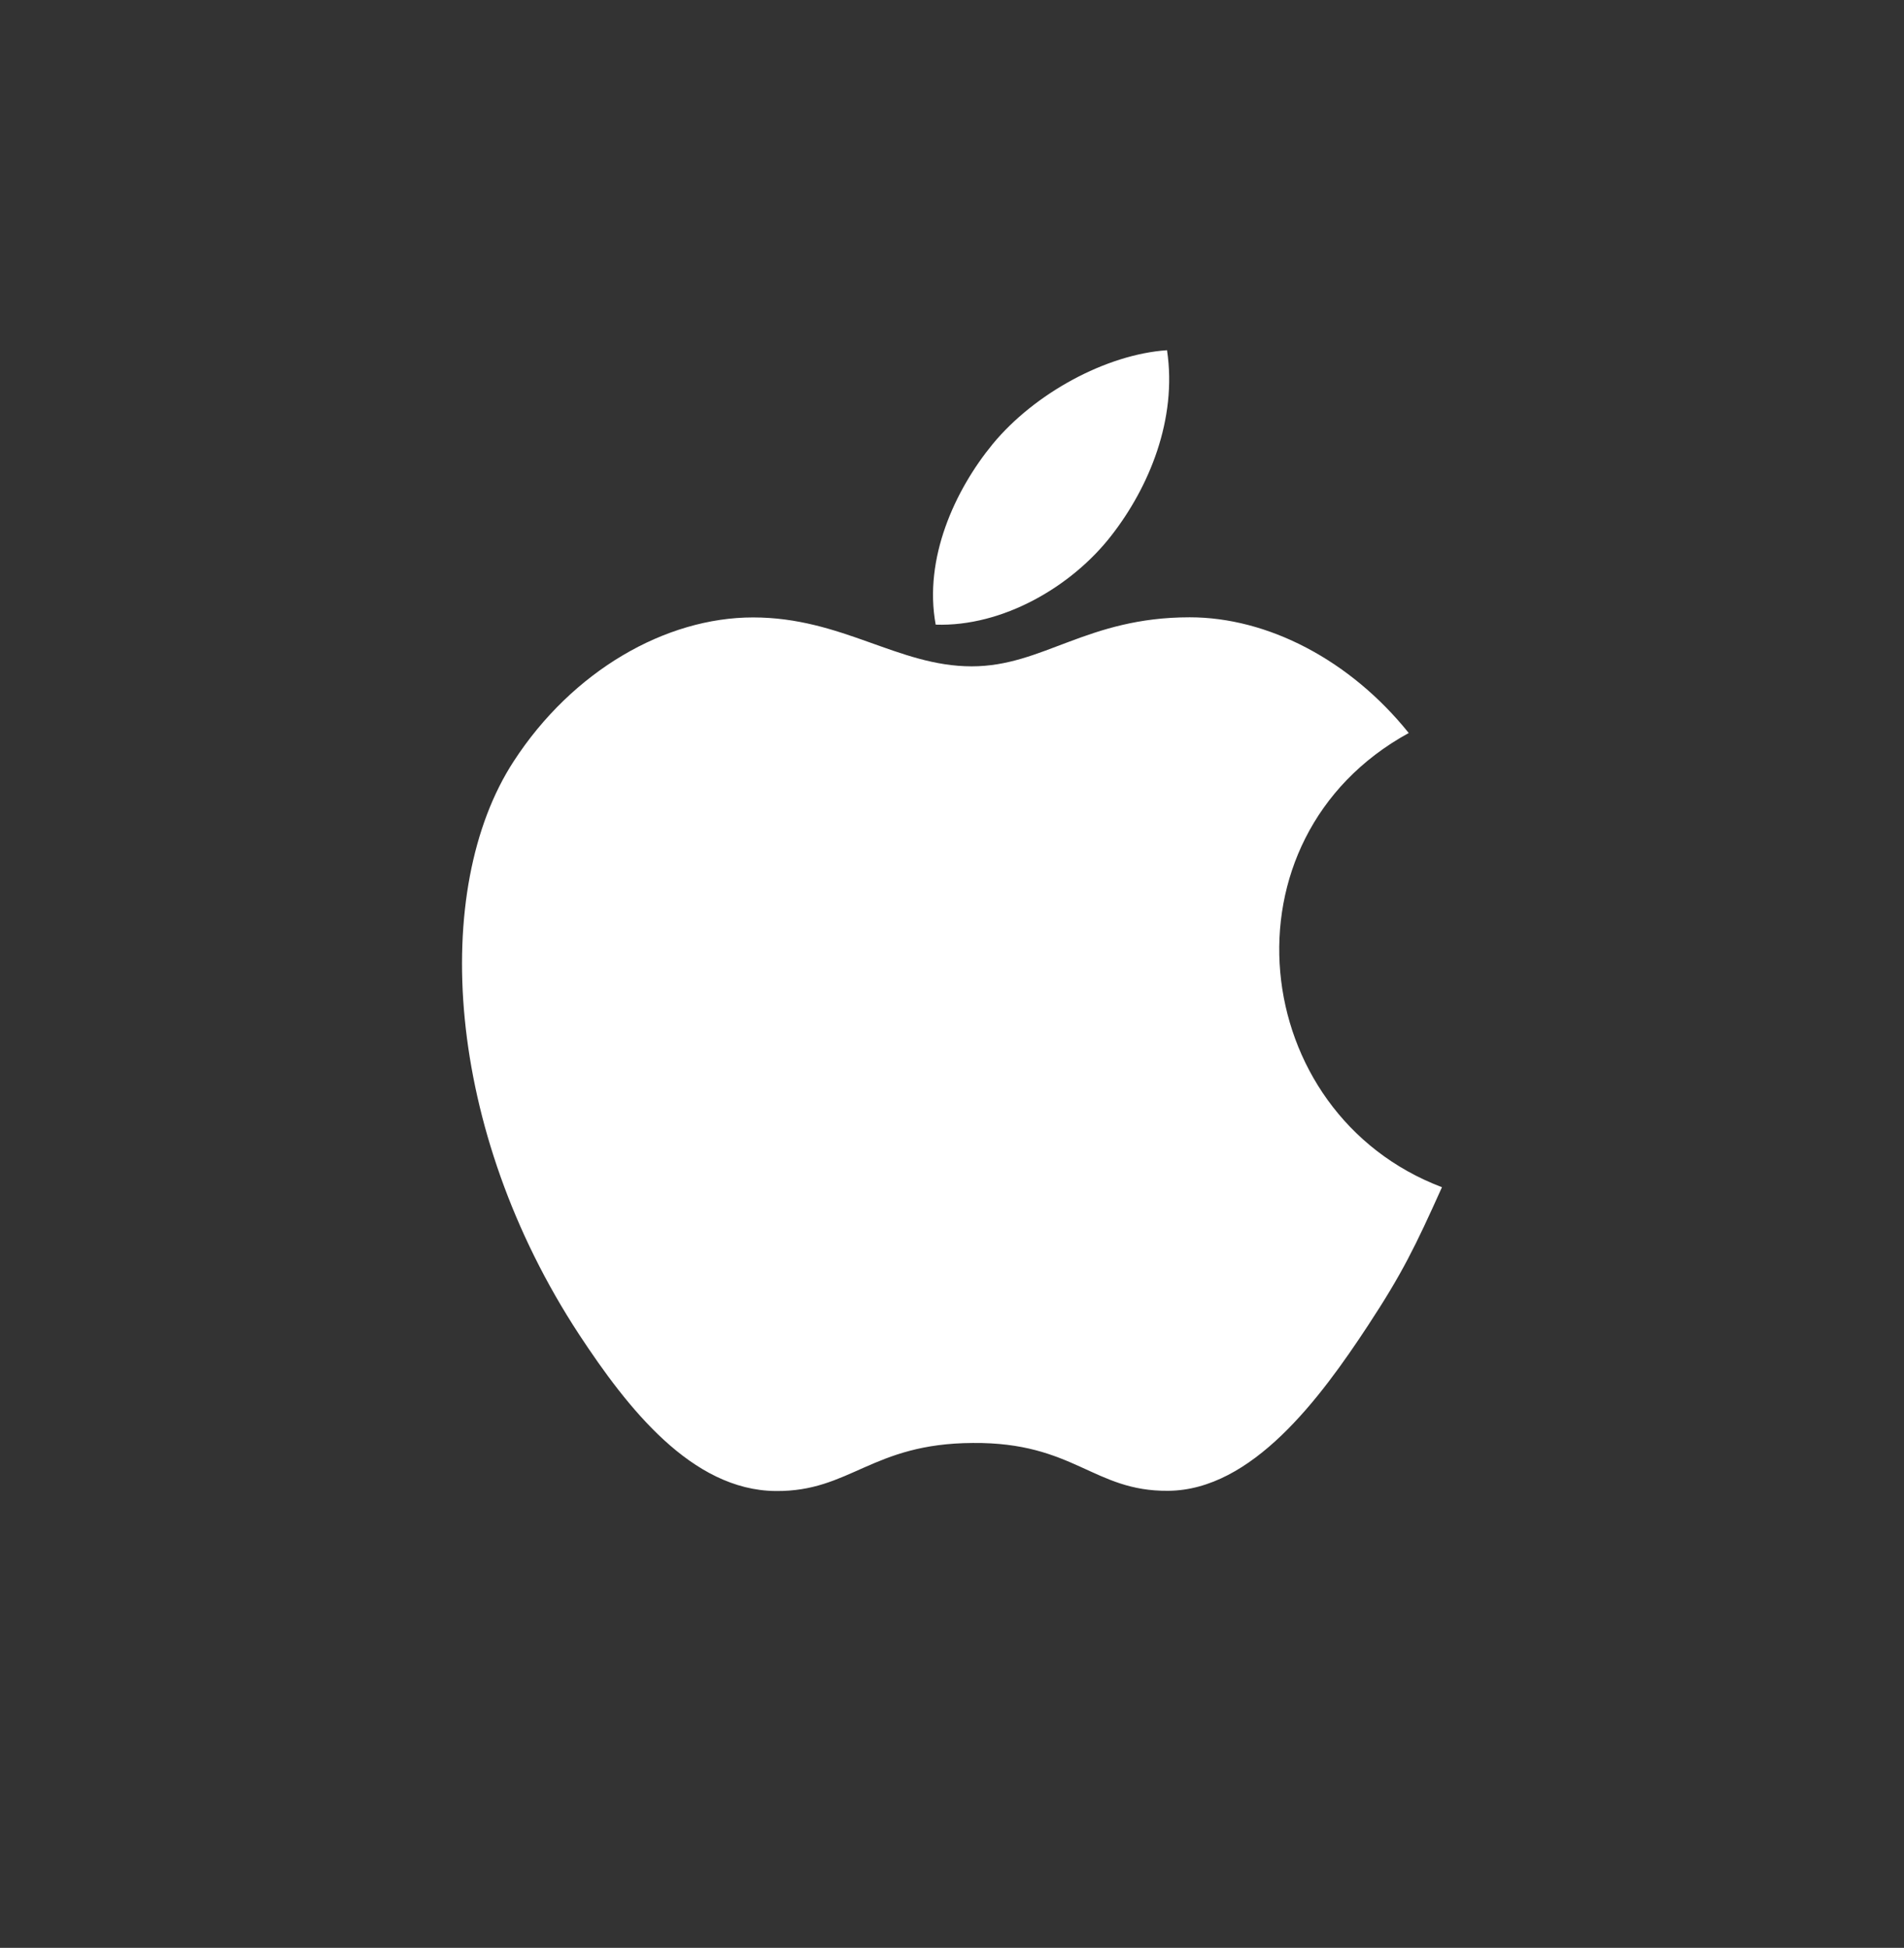 <?xml version="1.0" encoding="UTF-8"?> <svg xmlns="http://www.w3.org/2000/svg" width="44" height="45" viewBox="0 0 44 45" fill="none"><rect x="0" y="0" width="44" height="45" fill="#333333" stroke="none"/><path d="M33.323 27.427C32.705 28.799 32.408 29.413 31.613 30.623C30.501 32.315 28.932 34.428 26.994 34.441C25.268 34.457 24.823 33.316 22.48 33.336C20.139 33.347 19.651 34.464 17.923 34.446C15.983 34.428 14.499 32.526 13.387 30.836C10.276 26.098 9.947 20.544 11.87 17.589C13.23 15.495 15.381 14.264 17.402 14.264C19.461 14.264 20.755 15.394 22.455 15.394C24.107 15.394 25.112 14.261 27.493 14.261C29.292 14.261 31.195 15.242 32.555 16.934C28.106 19.373 28.829 25.727 33.323 27.427ZM25.685 12.37C26.551 11.258 27.209 9.689 26.969 8.091C25.557 8.188 23.906 9.089 22.941 10.258C22.066 11.323 21.341 12.903 21.623 14.431C23.165 14.481 24.761 13.561 25.685 12.37Z" fill="white"></path></svg> 